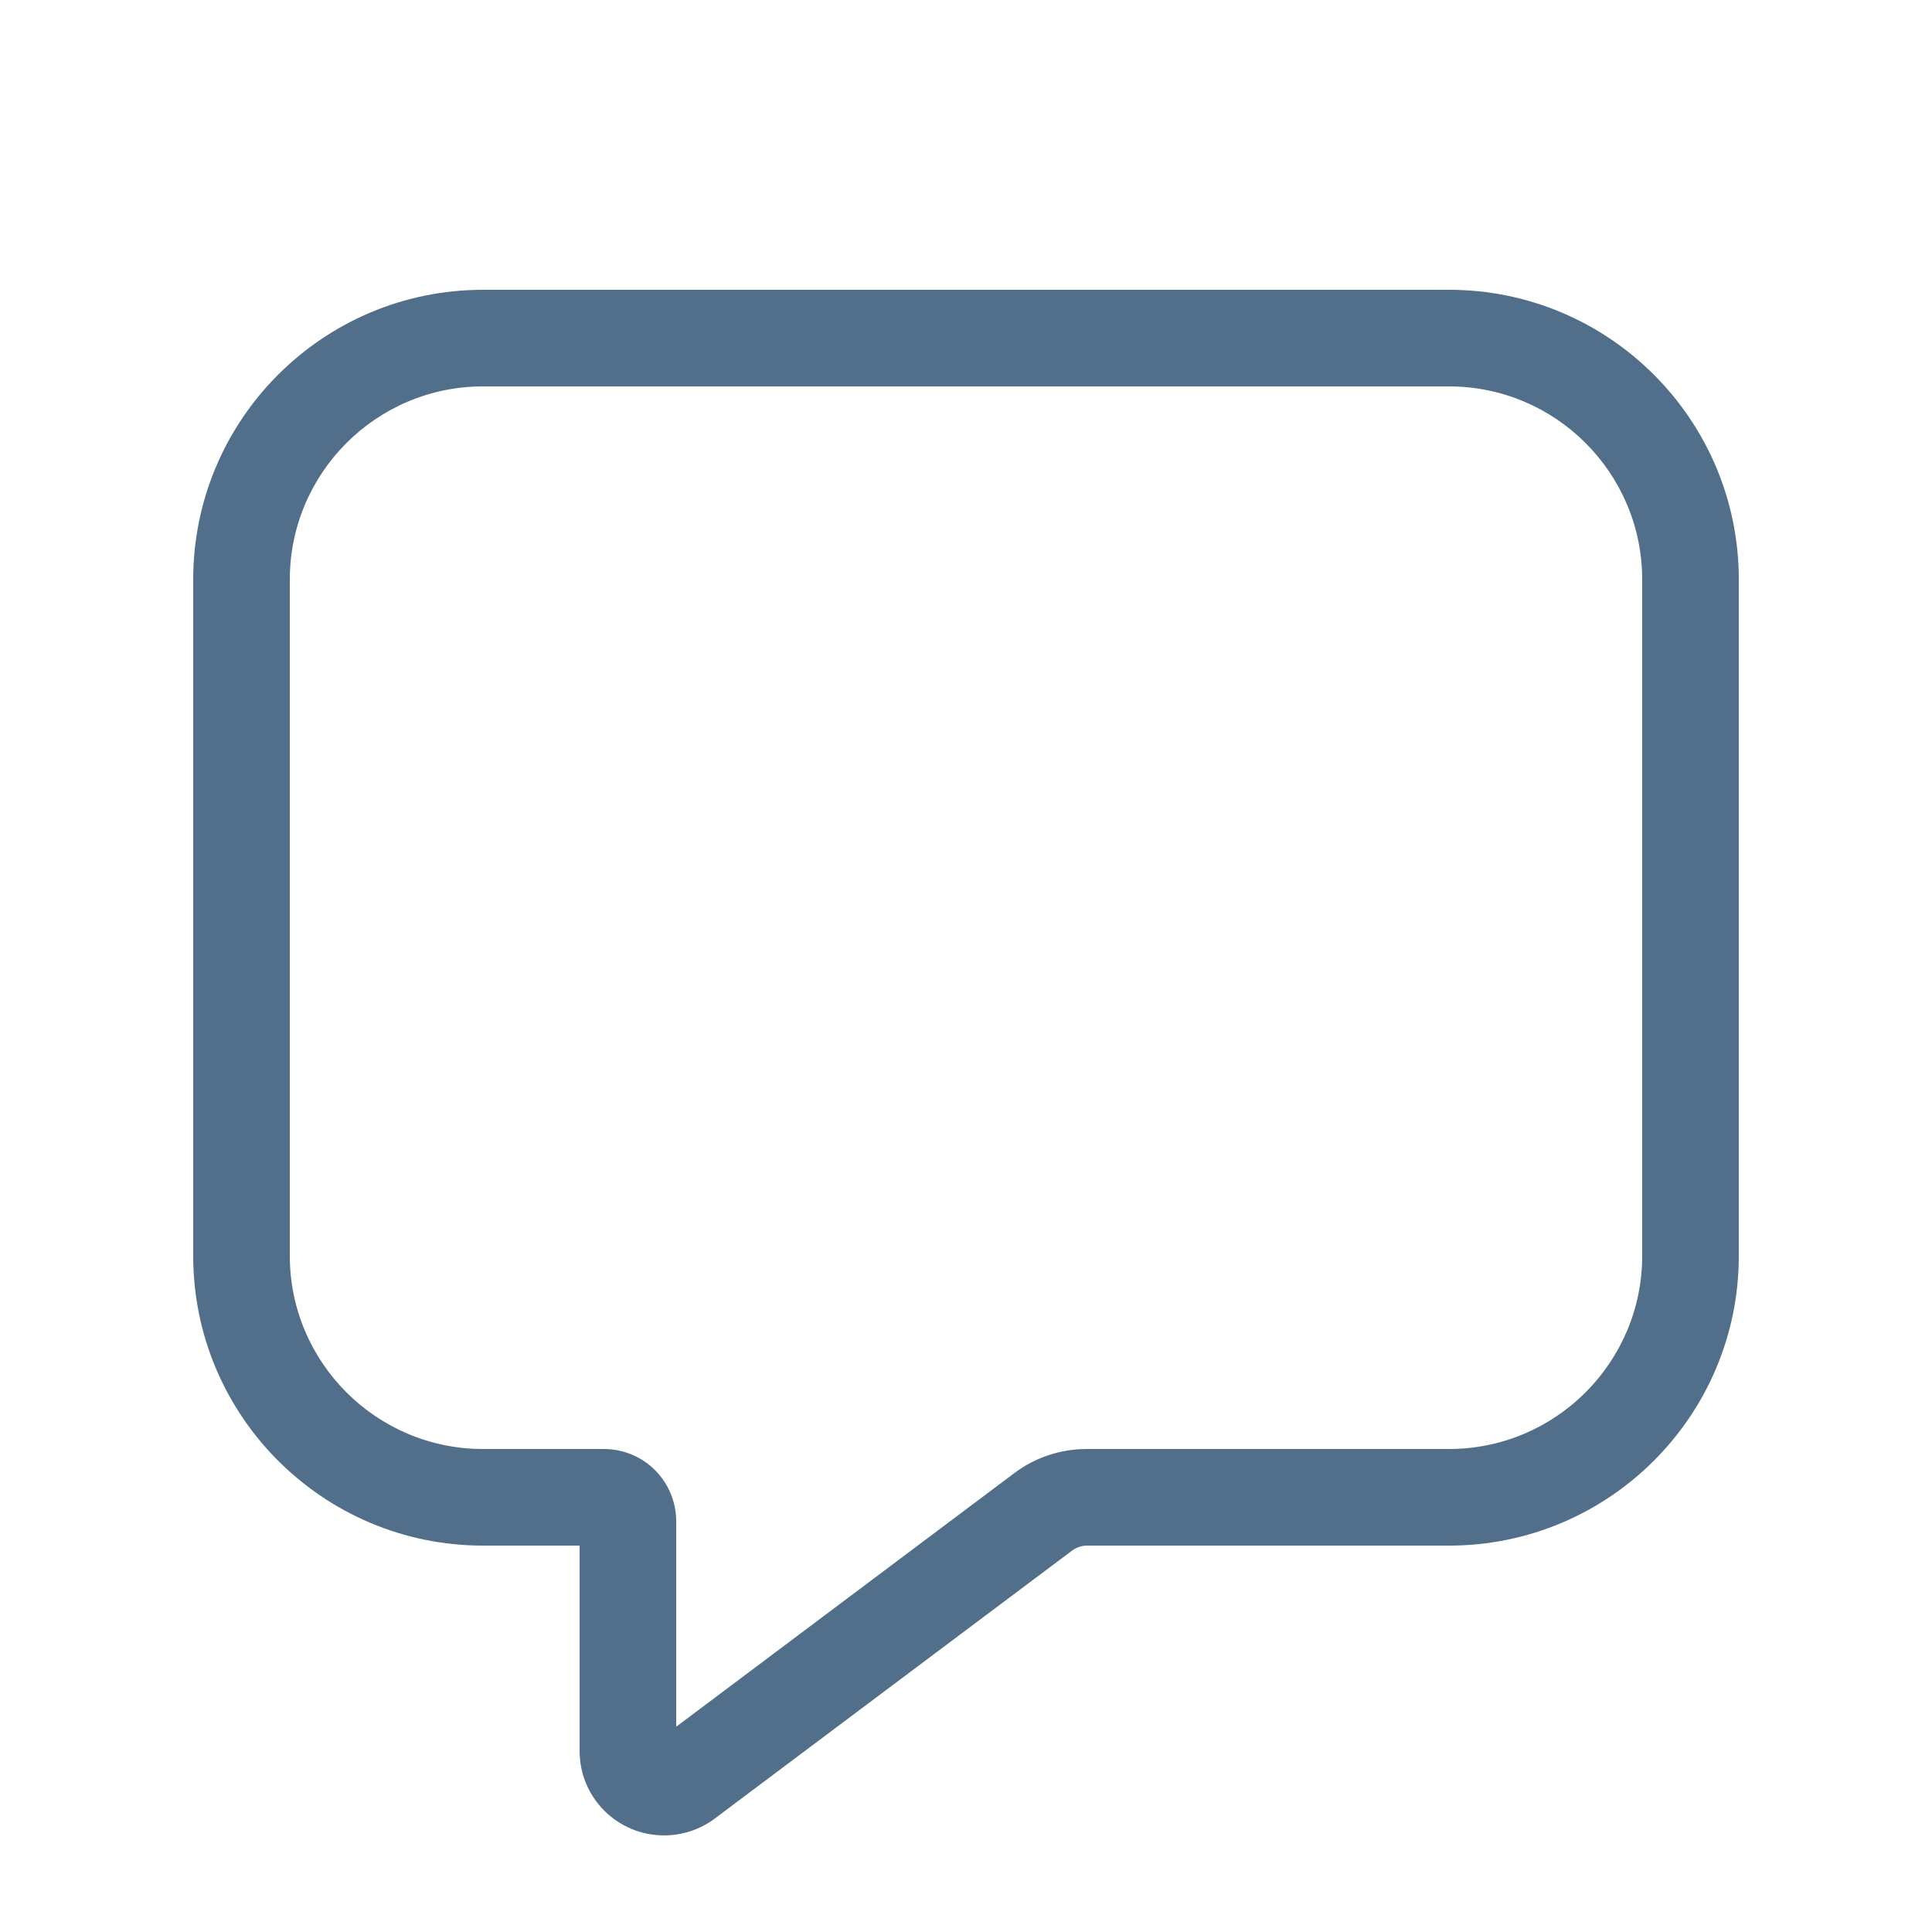 <svg xmlns="http://www.w3.org/2000/svg" width="31" height="31" viewBox="0 0 31 31" fill="none"><path d="M11.78 28.946L11.47 29.179C11.238 29.353 10.952 29.45 10.656 29.45C9.906 29.45 9.3 28.845 9.3 28.094V24.8H7.75C5.183 24.8 3.1 22.717 3.1 20.15V9.3C3.1 6.733 5.183 4.65 7.75 4.65H23.25C25.817 4.65 27.9 6.733 27.9 9.3V20.15C27.9 22.717 25.817 24.8 23.25 24.8H17.438C17.355 24.8 17.273 24.829 17.205 24.878L11.78 28.946ZM10.85 25.769V27.706L16.275 23.637C16.609 23.386 17.016 23.25 17.438 23.25H23.25C24.96 23.25 26.35 21.86 26.35 20.15V9.3C26.35 7.59 24.96 6.2 23.25 6.2H7.75C6.04 6.2 4.65 7.59 4.65 9.3V20.15C4.65 21.86 6.04 23.25 7.75 23.25H9.688C10.332 23.25 10.85 23.768 10.85 24.413V25.769Z" fill="#516E8A"></path></svg>